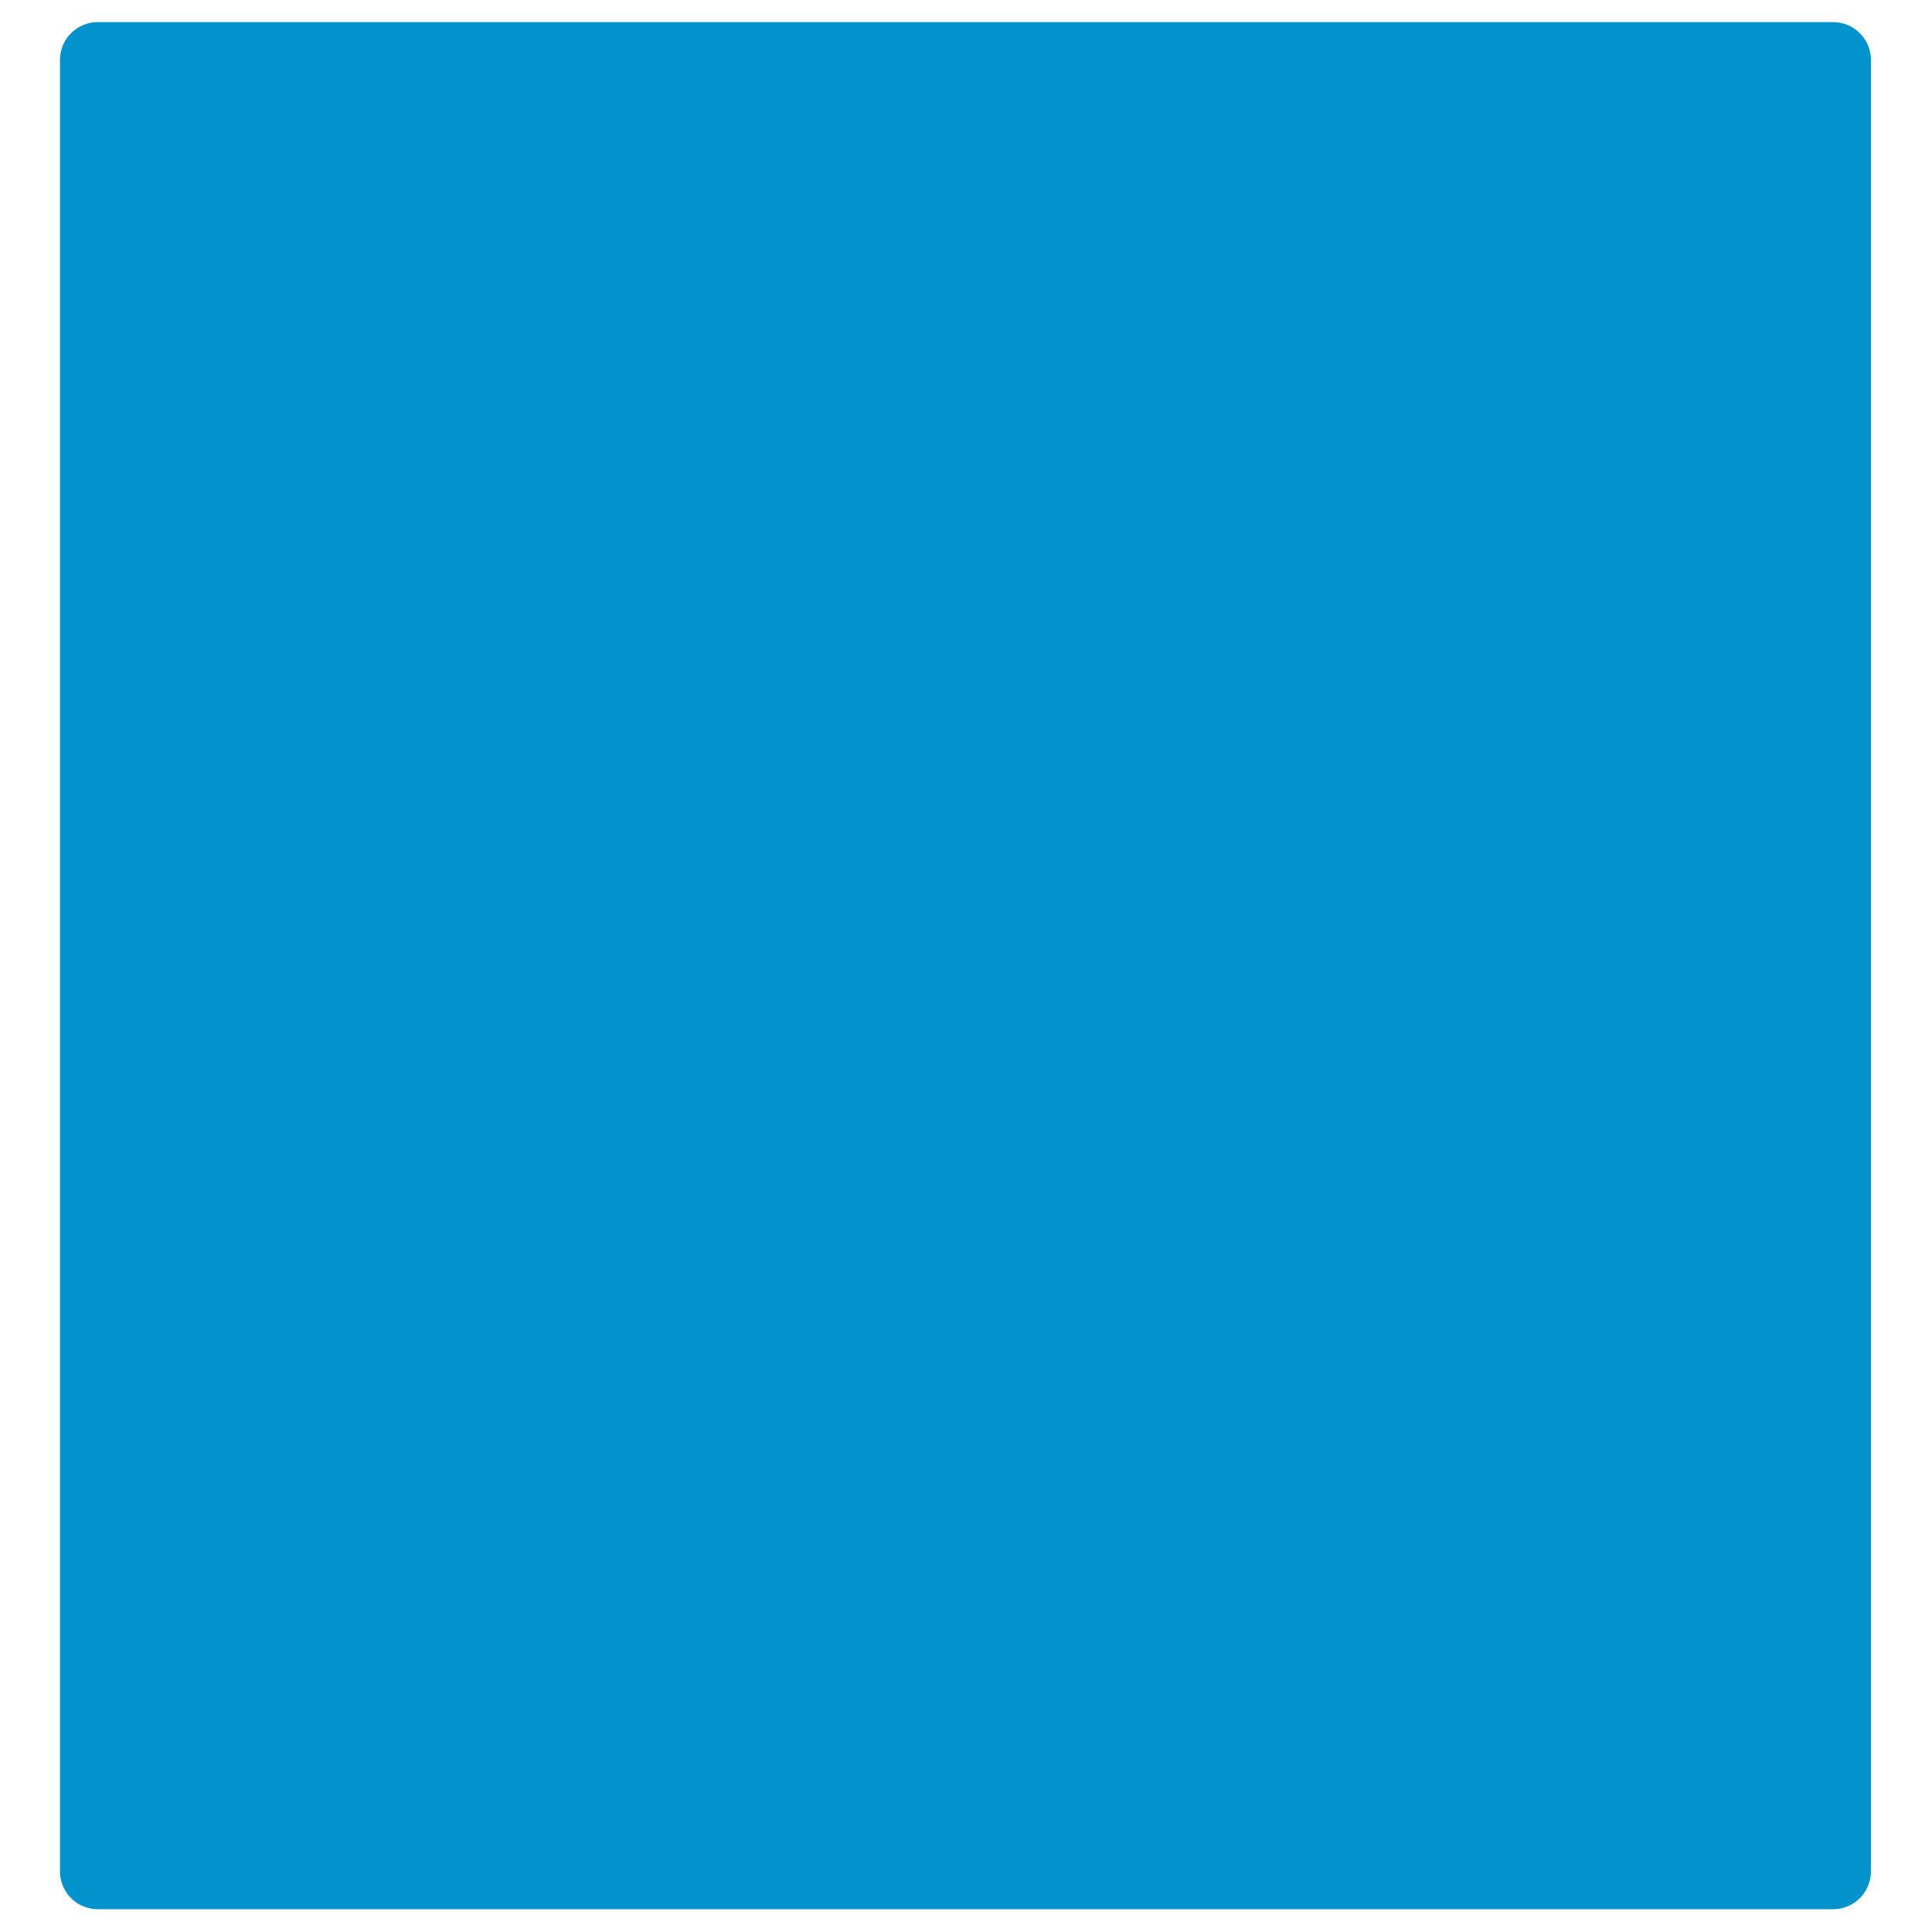 <?xml version="1.0" encoding="UTF-8"?>
<svg xmlns="http://www.w3.org/2000/svg" width="45" height="45" viewBox="0 0 45 45" fill="none">
  <path d="M42.697 1.395H2.277V43.589H42.697V1.395Z" fill="#0293CC" stroke="#0293CC" stroke-width="1.76" stroke-linecap="round" stroke-linejoin="round"></path>
</svg>
